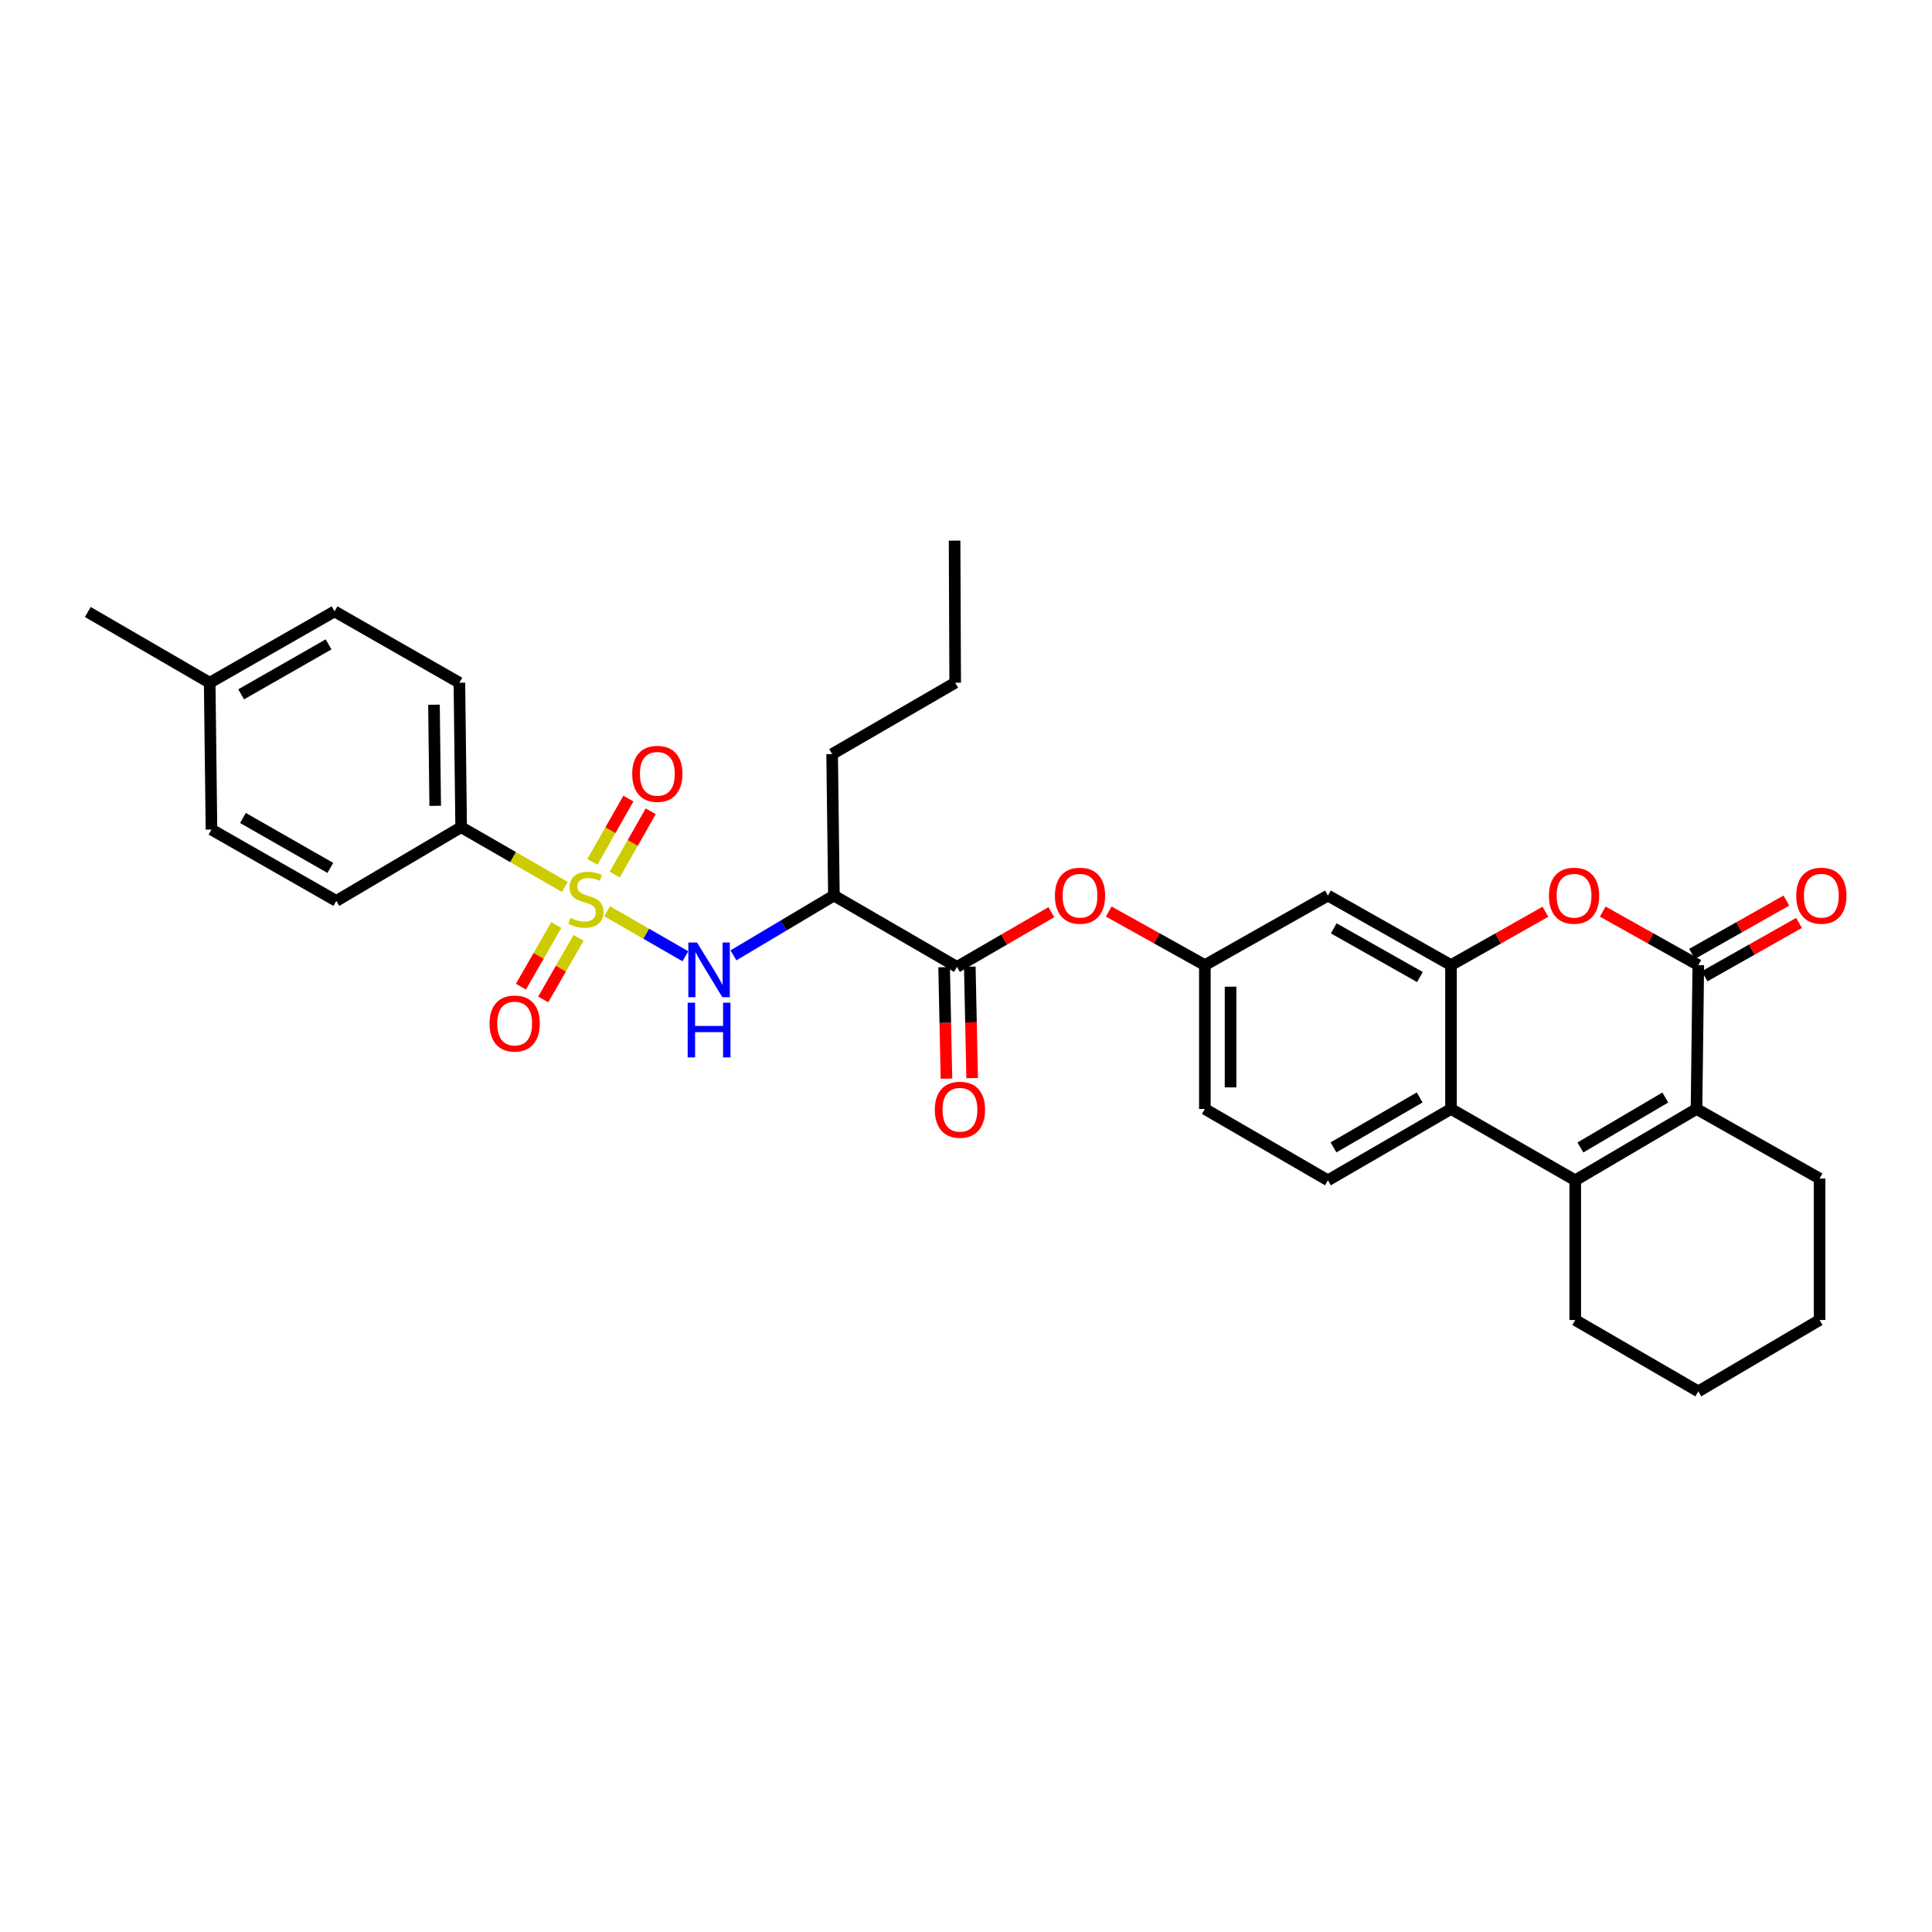 <?xml version='1.0' encoding='iso-8859-1'?>
<svg version='1.1' baseProfile='full'
              xmlns='http://www.w3.org/2000/svg'
                      xmlns:rdkit='http://www.rdkit.org/xml'
                      xmlns:xlink='http://www.w3.org/1999/xlink'
                  xml:space='preserve'
width='1000px' height='1000px' viewBox='0 0 1000 1000'>
<!-- END OF HEADER -->
<rect style='opacity:1.0;fill:#FFFFFF;stroke:none' width='1000' height='1000' x='0' y='0'> </rect>
<path class='bond-6' d='M 314.225,471.659 L 334.489,483.306' style='fill:none;fill-rule:evenodd;stroke:#CCCC00;stroke-width:6px;stroke-linecap:butt;stroke-linejoin:miter;stroke-opacity:1' />
<path class='bond-6' d='M 334.489,483.306 L 354.753,494.953' style='fill:none;fill-rule:evenodd;stroke:#0000FF;stroke-width:6px;stroke-linecap:butt;stroke-linejoin:miter;stroke-opacity:1' />
<path class='bond-9' d='M 292.363,459.077 L 265.527,443.611' style='fill:none;fill-rule:evenodd;stroke:#CCCC00;stroke-width:6px;stroke-linecap:butt;stroke-linejoin:miter;stroke-opacity:1' />
<path class='bond-9' d='M 265.527,443.611 L 238.691,428.146' style='fill:none;fill-rule:evenodd;stroke:#000000;stroke-width:6px;stroke-linecap:butt;stroke-linejoin:miter;stroke-opacity:1' />
<path class='bond-12' d='M 318.178,452.683 L 327.498,436.297' style='fill:none;fill-rule:evenodd;stroke:#CCCC00;stroke-width:6px;stroke-linecap:butt;stroke-linejoin:miter;stroke-opacity:1' />
<path class='bond-12' d='M 327.498,436.297 L 336.818,419.911' style='fill:none;fill-rule:evenodd;stroke:#FF0000;stroke-width:6px;stroke-linecap:butt;stroke-linejoin:miter;stroke-opacity:1' />
<path class='bond-12' d='M 306.623,446.11 L 315.942,429.724' style='fill:none;fill-rule:evenodd;stroke:#CCCC00;stroke-width:6px;stroke-linecap:butt;stroke-linejoin:miter;stroke-opacity:1' />
<path class='bond-12' d='M 315.942,429.724 L 325.262,413.338' style='fill:none;fill-rule:evenodd;stroke:#FF0000;stroke-width:6px;stroke-linecap:butt;stroke-linejoin:miter;stroke-opacity:1' />
<path class='bond-13' d='M 287.938,478.809 L 278.787,494.753' style='fill:none;fill-rule:evenodd;stroke:#CCCC00;stroke-width:6px;stroke-linecap:butt;stroke-linejoin:miter;stroke-opacity:1' />
<path class='bond-13' d='M 278.787,494.753 L 269.636,510.697' style='fill:none;fill-rule:evenodd;stroke:#FF0000;stroke-width:6px;stroke-linecap:butt;stroke-linejoin:miter;stroke-opacity:1' />
<path class='bond-13' d='M 299.468,485.426 L 290.317,501.371' style='fill:none;fill-rule:evenodd;stroke:#CCCC00;stroke-width:6px;stroke-linecap:butt;stroke-linejoin:miter;stroke-opacity:1' />
<path class='bond-13' d='M 290.317,501.371 L 281.165,517.315' style='fill:none;fill-rule:evenodd;stroke:#FF0000;stroke-width:6px;stroke-linecap:butt;stroke-linejoin:miter;stroke-opacity:1' />
<path class='bond-0' d='M 879.036,499.535 L 854.304,485.69' style='fill:none;fill-rule:evenodd;stroke:#000000;stroke-width:6px;stroke-linecap:butt;stroke-linejoin:miter;stroke-opacity:1' />
<path class='bond-0' d='M 854.304,485.69 L 829.572,471.846' style='fill:none;fill-rule:evenodd;stroke:#FF0000;stroke-width:6px;stroke-linecap:butt;stroke-linejoin:miter;stroke-opacity:1' />
<path class='bond-16' d='M 882.306,505.321 L 906.739,491.513' style='fill:none;fill-rule:evenodd;stroke:#000000;stroke-width:6px;stroke-linecap:butt;stroke-linejoin:miter;stroke-opacity:1' />
<path class='bond-16' d='M 906.739,491.513 L 931.171,477.705' style='fill:none;fill-rule:evenodd;stroke:#FF0000;stroke-width:6px;stroke-linecap:butt;stroke-linejoin:miter;stroke-opacity:1' />
<path class='bond-16' d='M 875.765,493.748 L 900.198,479.94' style='fill:none;fill-rule:evenodd;stroke:#000000;stroke-width:6px;stroke-linecap:butt;stroke-linejoin:miter;stroke-opacity:1' />
<path class='bond-16' d='M 900.198,479.94 L 924.63,466.131' style='fill:none;fill-rule:evenodd;stroke:#FF0000;stroke-width:6px;stroke-linecap:butt;stroke-linejoin:miter;stroke-opacity:1' />
<path class='bond-34' d='M 879.036,499.535 L 878.113,573.996' style='fill:none;fill-rule:evenodd;stroke:#000000;stroke-width:6px;stroke-linecap:butt;stroke-linejoin:miter;stroke-opacity:1' />
<path class='bond-1' d='M 815.343,610.924 L 751.036,573.996' style='fill:none;fill-rule:evenodd;stroke:#000000;stroke-width:6px;stroke-linecap:butt;stroke-linejoin:miter;stroke-opacity:1' />
<path class='bond-2' d='M 815.343,610.924 L 878.113,573.996' style='fill:none;fill-rule:evenodd;stroke:#000000;stroke-width:6px;stroke-linecap:butt;stroke-linejoin:miter;stroke-opacity:1' />
<path class='bond-2' d='M 818.017,593.927 L 861.956,568.077' style='fill:none;fill-rule:evenodd;stroke:#000000;stroke-width:6px;stroke-linecap:butt;stroke-linejoin:miter;stroke-opacity:1' />
<path class='bond-21' d='M 815.343,610.924 L 815.343,683.236' style='fill:none;fill-rule:evenodd;stroke:#000000;stroke-width:6px;stroke-linecap:butt;stroke-linejoin:miter;stroke-opacity:1' />
<path class='bond-22' d='M 878.113,573.996 L 941.806,610.001' style='fill:none;fill-rule:evenodd;stroke:#000000;stroke-width:6px;stroke-linecap:butt;stroke-linejoin:miter;stroke-opacity:1' />
<path class='bond-3' d='M 751.036,499.535 L 687.328,463.537' style='fill:none;fill-rule:evenodd;stroke:#000000;stroke-width:6px;stroke-linecap:butt;stroke-linejoin:miter;stroke-opacity:1' />
<path class='bond-3' d='M 734.94,505.709 L 690.345,480.511' style='fill:none;fill-rule:evenodd;stroke:#000000;stroke-width:6px;stroke-linecap:butt;stroke-linejoin:miter;stroke-opacity:1' />
<path class='bond-4' d='M 751.036,499.535 L 775.469,485.726' style='fill:none;fill-rule:evenodd;stroke:#000000;stroke-width:6px;stroke-linecap:butt;stroke-linejoin:miter;stroke-opacity:1' />
<path class='bond-4' d='M 775.469,485.726 L 799.901,471.918' style='fill:none;fill-rule:evenodd;stroke:#FF0000;stroke-width:6px;stroke-linecap:butt;stroke-linejoin:miter;stroke-opacity:1' />
<path class='bond-33' d='M 751.036,499.535 L 751.036,573.996' style='fill:none;fill-rule:evenodd;stroke:#000000;stroke-width:6px;stroke-linecap:butt;stroke-linejoin:miter;stroke-opacity:1' />
<path class='bond-5' d='M 751.036,573.996 L 687.328,610.924' style='fill:none;fill-rule:evenodd;stroke:#000000;stroke-width:6px;stroke-linecap:butt;stroke-linejoin:miter;stroke-opacity:1' />
<path class='bond-5' d='M 734.813,568.034 L 690.218,593.883' style='fill:none;fill-rule:evenodd;stroke:#000000;stroke-width:6px;stroke-linecap:butt;stroke-linejoin:miter;stroke-opacity:1' />
<path class='bond-8' d='M 379.635,494.489 L 405.634,479.013' style='fill:none;fill-rule:evenodd;stroke:#0000FF;stroke-width:6px;stroke-linecap:butt;stroke-linejoin:miter;stroke-opacity:1' />
<path class='bond-8' d='M 405.634,479.013 L 431.632,463.537' style='fill:none;fill-rule:evenodd;stroke:#000000;stroke-width:6px;stroke-linecap:butt;stroke-linejoin:miter;stroke-opacity:1' />
<path class='bond-7' d='M 495.325,500.465 L 431.632,463.537' style='fill:none;fill-rule:evenodd;stroke:#000000;stroke-width:6px;stroke-linecap:butt;stroke-linejoin:miter;stroke-opacity:1' />
<path class='bond-11' d='M 495.325,500.465 L 519.752,486.303' style='fill:none;fill-rule:evenodd;stroke:#000000;stroke-width:6px;stroke-linecap:butt;stroke-linejoin:miter;stroke-opacity:1' />
<path class='bond-11' d='M 519.752,486.303 L 544.178,472.142' style='fill:none;fill-rule:evenodd;stroke:#FF0000;stroke-width:6px;stroke-linecap:butt;stroke-linejoin:miter;stroke-opacity:1' />
<path class='bond-17' d='M 488.68,500.604 L 489.283,529.449' style='fill:none;fill-rule:evenodd;stroke:#000000;stroke-width:6px;stroke-linecap:butt;stroke-linejoin:miter;stroke-opacity:1' />
<path class='bond-17' d='M 489.283,529.449 L 489.885,558.293' style='fill:none;fill-rule:evenodd;stroke:#FF0000;stroke-width:6px;stroke-linecap:butt;stroke-linejoin:miter;stroke-opacity:1' />
<path class='bond-17' d='M 501.971,500.326 L 502.574,529.171' style='fill:none;fill-rule:evenodd;stroke:#000000;stroke-width:6px;stroke-linecap:butt;stroke-linejoin:miter;stroke-opacity:1' />
<path class='bond-17' d='M 502.574,529.171 L 503.177,558.015' style='fill:none;fill-rule:evenodd;stroke:#FF0000;stroke-width:6px;stroke-linecap:butt;stroke-linejoin:miter;stroke-opacity:1' />
<path class='bond-26' d='M 431.632,463.537 L 430.709,390.309' style='fill:none;fill-rule:evenodd;stroke:#000000;stroke-width:6px;stroke-linecap:butt;stroke-linejoin:miter;stroke-opacity:1' />
<path class='bond-18' d='M 238.691,428.146 L 237.783,353.381' style='fill:none;fill-rule:evenodd;stroke:#000000;stroke-width:6px;stroke-linecap:butt;stroke-linejoin:miter;stroke-opacity:1' />
<path class='bond-18' d='M 225.262,417.093 L 224.626,364.758' style='fill:none;fill-rule:evenodd;stroke:#000000;stroke-width:6px;stroke-linecap:butt;stroke-linejoin:miter;stroke-opacity:1' />
<path class='bond-19' d='M 238.691,428.146 L 174.075,466.307' style='fill:none;fill-rule:evenodd;stroke:#000000;stroke-width:6px;stroke-linecap:butt;stroke-linejoin:miter;stroke-opacity:1' />
<path class='bond-10' d='M 687.328,463.537 L 623.635,499.535' style='fill:none;fill-rule:evenodd;stroke:#000000;stroke-width:6px;stroke-linecap:butt;stroke-linejoin:miter;stroke-opacity:1' />
<path class='bond-15' d='M 573.868,471.81 L 598.751,485.672' style='fill:none;fill-rule:evenodd;stroke:#FF0000;stroke-width:6px;stroke-linecap:butt;stroke-linejoin:miter;stroke-opacity:1' />
<path class='bond-15' d='M 598.751,485.672 L 623.635,499.535' style='fill:none;fill-rule:evenodd;stroke:#000000;stroke-width:6px;stroke-linecap:butt;stroke-linejoin:miter;stroke-opacity:1' />
<path class='bond-14' d='M 687.328,610.924 L 623.635,573.996' style='fill:none;fill-rule:evenodd;stroke:#000000;stroke-width:6px;stroke-linecap:butt;stroke-linejoin:miter;stroke-opacity:1' />
<path class='bond-20' d='M 623.635,499.535 L 623.635,573.996' style='fill:none;fill-rule:evenodd;stroke:#000000;stroke-width:6px;stroke-linecap:butt;stroke-linejoin:miter;stroke-opacity:1' />
<path class='bond-20' d='M 636.929,510.704 L 636.929,562.827' style='fill:none;fill-rule:evenodd;stroke:#000000;stroke-width:6px;stroke-linecap:butt;stroke-linejoin:miter;stroke-opacity:1' />
<path class='bond-24' d='M 237.783,353.381 L 173.166,316.453' style='fill:none;fill-rule:evenodd;stroke:#000000;stroke-width:6px;stroke-linecap:butt;stroke-linejoin:miter;stroke-opacity:1' />
<path class='bond-23' d='M 174.075,466.307 L 109.458,429.379' style='fill:none;fill-rule:evenodd;stroke:#000000;stroke-width:6px;stroke-linecap:butt;stroke-linejoin:miter;stroke-opacity:1' />
<path class='bond-23' d='M 170.978,449.226 L 125.747,423.376' style='fill:none;fill-rule:evenodd;stroke:#000000;stroke-width:6px;stroke-linecap:butt;stroke-linejoin:miter;stroke-opacity:1' />
<path class='bond-29' d='M 815.343,683.236 L 879.036,720.172' style='fill:none;fill-rule:evenodd;stroke:#000000;stroke-width:6px;stroke-linecap:butt;stroke-linejoin:miter;stroke-opacity:1' />
<path class='bond-35' d='M 941.806,610.001 L 941.806,683.236' style='fill:none;fill-rule:evenodd;stroke:#000000;stroke-width:6px;stroke-linecap:butt;stroke-linejoin:miter;stroke-opacity:1' />
<path class='bond-25' d='M 109.458,429.379 L 108.535,353.381' style='fill:none;fill-rule:evenodd;stroke:#000000;stroke-width:6px;stroke-linecap:butt;stroke-linejoin:miter;stroke-opacity:1' />
<path class='bond-32' d='M 173.166,316.453 L 108.535,353.381' style='fill:none;fill-rule:evenodd;stroke:#000000;stroke-width:6px;stroke-linecap:butt;stroke-linejoin:miter;stroke-opacity:1' />
<path class='bond-32' d='M 170.067,333.535 L 124.825,359.385' style='fill:none;fill-rule:evenodd;stroke:#000000;stroke-width:6px;stroke-linecap:butt;stroke-linejoin:miter;stroke-opacity:1' />
<path class='bond-27' d='M 108.535,353.381 L 45.455,316.764' style='fill:none;fill-rule:evenodd;stroke:#000000;stroke-width:6px;stroke-linecap:butt;stroke-linejoin:miter;stroke-opacity:1' />
<path class='bond-28' d='M 430.709,390.309 L 494.402,353.381' style='fill:none;fill-rule:evenodd;stroke:#000000;stroke-width:6px;stroke-linecap:butt;stroke-linejoin:miter;stroke-opacity:1' />
<path class='bond-31' d='M 494.402,353.381 L 494.092,279.828' style='fill:none;fill-rule:evenodd;stroke:#000000;stroke-width:6px;stroke-linecap:butt;stroke-linejoin:miter;stroke-opacity:1' />
<path class='bond-30' d='M 879.036,720.172 L 941.806,683.236' style='fill:none;fill-rule:evenodd;stroke:#000000;stroke-width:6px;stroke-linecap:butt;stroke-linejoin:miter;stroke-opacity:1' />
<path  class='atom-0' d='M 295.307 475.104
Q 295.627 475.224, 296.947 475.784
Q 298.267 476.344, 299.707 476.704
Q 301.187 477.024, 302.627 477.024
Q 305.307 477.024, 306.867 475.744
Q 308.427 474.424, 308.427 472.144
Q 308.427 470.584, 307.627 469.624
Q 306.867 468.664, 305.667 468.144
Q 304.467 467.624, 302.467 467.024
Q 299.947 466.264, 298.427 465.544
Q 296.947 464.824, 295.867 463.304
Q 294.827 461.784, 294.827 459.224
Q 294.827 455.664, 297.227 453.464
Q 299.667 451.264, 304.467 451.264
Q 307.747 451.264, 311.467 452.824
L 310.547 455.904
Q 307.147 454.504, 304.587 454.504
Q 301.827 454.504, 300.307 455.664
Q 298.787 456.784, 298.827 458.744
Q 298.827 460.264, 299.587 461.184
Q 300.387 462.104, 301.507 462.624
Q 302.667 463.144, 304.587 463.744
Q 307.147 464.544, 308.667 465.344
Q 310.187 466.144, 311.267 467.784
Q 312.387 469.384, 312.387 472.144
Q 312.387 476.064, 309.747 478.184
Q 307.147 480.264, 302.787 480.264
Q 300.267 480.264, 298.347 479.704
Q 296.467 479.184, 294.227 478.264
L 295.307 475.104
' fill='#CCCC00'/>
<path  class='atom-5' d='M 801.73 463.617
Q 801.73 456.817, 805.09 453.017
Q 808.45 449.217, 814.73 449.217
Q 821.01 449.217, 824.37 453.017
Q 827.73 456.817, 827.73 463.617
Q 827.73 470.497, 824.33 474.417
Q 820.93 478.297, 814.73 478.297
Q 808.49 478.297, 805.09 474.417
Q 801.73 470.537, 801.73 463.617
M 814.73 475.097
Q 819.05 475.097, 821.37 472.217
Q 823.73 469.297, 823.73 463.617
Q 823.73 458.057, 821.37 455.257
Q 819.05 452.417, 814.73 452.417
Q 810.41 452.417, 808.05 455.217
Q 805.73 458.017, 805.73 463.617
Q 805.73 469.337, 808.05 472.217
Q 810.41 475.097, 814.73 475.097
' fill='#FF0000'/>
<path  class='atom-7' d='M 360.756 487.841
L 370.036 502.841
Q 370.956 504.321, 372.436 507.001
Q 373.916 509.681, 373.996 509.841
L 373.996 487.841
L 377.756 487.841
L 377.756 516.161
L 373.876 516.161
L 363.916 499.761
Q 362.756 497.841, 361.516 495.641
Q 360.316 493.441, 359.956 492.761
L 359.956 516.161
L 356.276 516.161
L 356.276 487.841
L 360.756 487.841
' fill='#0000FF'/>
<path  class='atom-7' d='M 355.936 518.993
L 359.776 518.993
L 359.776 531.033
L 374.256 531.033
L 374.256 518.993
L 378.096 518.993
L 378.096 547.313
L 374.256 547.313
L 374.256 534.233
L 359.776 534.233
L 359.776 547.313
L 355.936 547.313
L 355.936 518.993
' fill='#0000FF'/>
<path  class='atom-12' d='M 546.019 463.617
Q 546.019 456.817, 549.379 453.017
Q 552.739 449.217, 559.019 449.217
Q 565.299 449.217, 568.659 453.017
Q 572.019 456.817, 572.019 463.617
Q 572.019 470.497, 568.619 474.417
Q 565.219 478.297, 559.019 478.297
Q 552.779 478.297, 549.379 474.417
Q 546.019 470.537, 546.019 463.617
M 559.019 475.097
Q 563.339 475.097, 565.659 472.217
Q 568.019 469.297, 568.019 463.617
Q 568.019 458.057, 565.659 455.257
Q 563.339 452.417, 559.019 452.417
Q 554.699 452.417, 552.339 455.217
Q 550.019 458.017, 550.019 463.617
Q 550.019 469.337, 552.339 472.217
Q 554.699 475.097, 559.019 475.097
' fill='#FF0000'/>
<path  class='atom-13' d='M 327.235 400.537
Q 327.235 393.737, 330.595 389.937
Q 333.955 386.137, 340.235 386.137
Q 346.515 386.137, 349.875 389.937
Q 353.235 393.737, 353.235 400.537
Q 353.235 407.417, 349.835 411.337
Q 346.435 415.217, 340.235 415.217
Q 333.995 415.217, 330.595 411.337
Q 327.235 407.457, 327.235 400.537
M 340.235 412.017
Q 344.555 412.017, 346.875 409.137
Q 349.235 406.217, 349.235 400.537
Q 349.235 394.977, 346.875 392.177
Q 344.555 389.337, 340.235 389.337
Q 335.915 389.337, 333.555 392.137
Q 331.235 394.937, 331.235 400.537
Q 331.235 406.257, 333.555 409.137
Q 335.915 412.017, 340.235 412.017
' fill='#FF0000'/>
<path  class='atom-14' d='M 253.394 529.777
Q 253.394 522.977, 256.754 519.177
Q 260.114 515.377, 266.394 515.377
Q 272.674 515.377, 276.034 519.177
Q 279.394 522.977, 279.394 529.777
Q 279.394 536.657, 275.994 540.577
Q 272.594 544.457, 266.394 544.457
Q 260.154 544.457, 256.754 540.577
Q 253.394 536.697, 253.394 529.777
M 266.394 541.257
Q 270.714 541.257, 273.034 538.377
Q 275.394 535.457, 275.394 529.777
Q 275.394 524.217, 273.034 521.417
Q 270.714 518.577, 266.394 518.577
Q 262.074 518.577, 259.714 521.377
Q 257.394 524.177, 257.394 529.777
Q 257.394 535.497, 259.714 538.377
Q 262.074 541.257, 266.394 541.257
' fill='#FF0000'/>
<path  class='atom-17' d='M 929.729 463.617
Q 929.729 456.817, 933.089 453.017
Q 936.449 449.217, 942.729 449.217
Q 949.009 449.217, 952.369 453.017
Q 955.729 456.817, 955.729 463.617
Q 955.729 470.497, 952.329 474.417
Q 948.929 478.297, 942.729 478.297
Q 936.489 478.297, 933.089 474.417
Q 929.729 470.537, 929.729 463.617
M 942.729 475.097
Q 947.049 475.097, 949.369 472.217
Q 951.729 469.297, 951.729 463.617
Q 951.729 458.057, 949.369 455.257
Q 947.049 452.417, 942.729 452.417
Q 938.409 452.417, 936.049 455.217
Q 933.729 458.017, 933.729 463.617
Q 933.729 469.337, 936.049 472.217
Q 938.409 475.097, 942.729 475.097
' fill='#FF0000'/>
<path  class='atom-18' d='M 483.869 574.401
Q 483.869 567.601, 487.229 563.801
Q 490.589 560.001, 496.869 560.001
Q 503.149 560.001, 506.509 563.801
Q 509.869 567.601, 509.869 574.401
Q 509.869 581.281, 506.469 585.201
Q 503.069 589.081, 496.869 589.081
Q 490.629 589.081, 487.229 585.201
Q 483.869 581.321, 483.869 574.401
M 496.869 585.881
Q 501.189 585.881, 503.509 583.001
Q 505.869 580.081, 505.869 574.401
Q 505.869 568.841, 503.509 566.041
Q 501.189 563.201, 496.869 563.201
Q 492.549 563.201, 490.189 566.001
Q 487.869 568.801, 487.869 574.401
Q 487.869 580.121, 490.189 583.001
Q 492.549 585.881, 496.869 585.881
' fill='#FF0000'/>
</svg>
